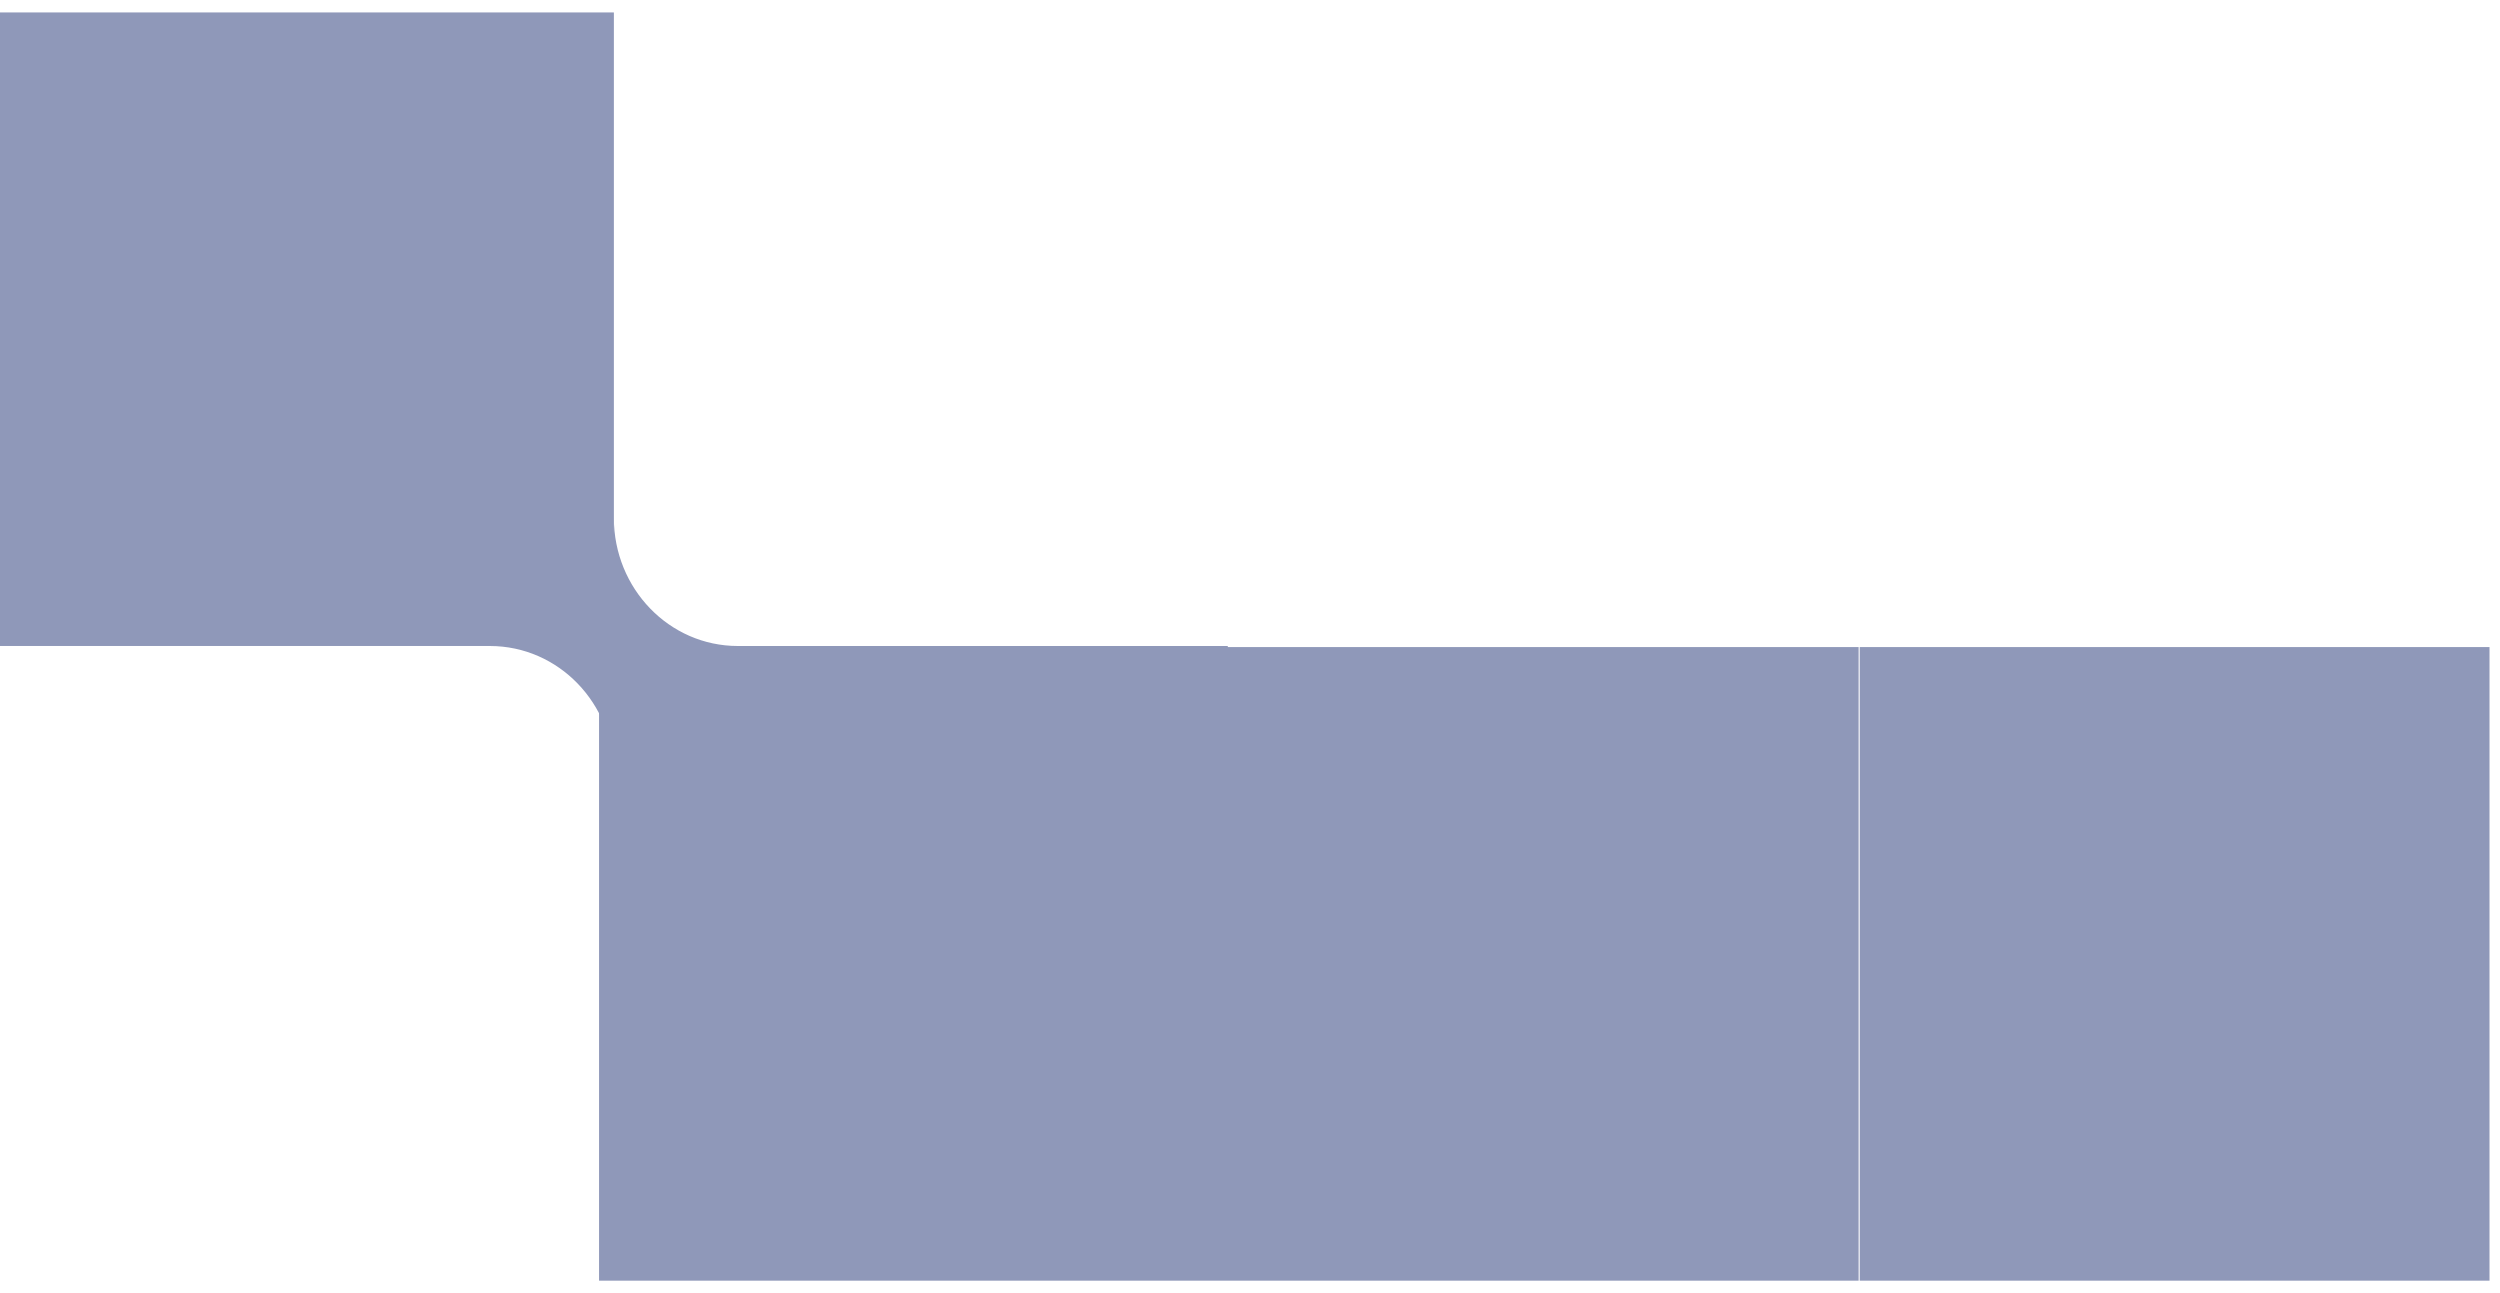 <svg width="87" height="45" fill="none" xmlns="http://www.w3.org/2000/svg"><path d="M21.363.433H0V22.48h21.363V.433z" fill="#8F98B9"/><path d="M25.68 22.481c-2.361 0-4.317 2.005-4.317 4.455 0-2.45-1.918-4.455-4.316-4.455 2.398 0 4.316-1.967 4.316-4.454 0 2.45 1.92 4.454 4.317 4.454z" fill="#8F98B9"/><path d="M42.727 22.481H21.364v22.05h21.363V22.48z" fill="#8F98B9"/><path d="M20.847 44.567h21.917V22.518H20.847v22.05zm21.917 0H64.68V22.518H42.764v22.05zm21.954 0h21.917V22.518H64.718v22.05z" fill="#8F98B9"/></svg>